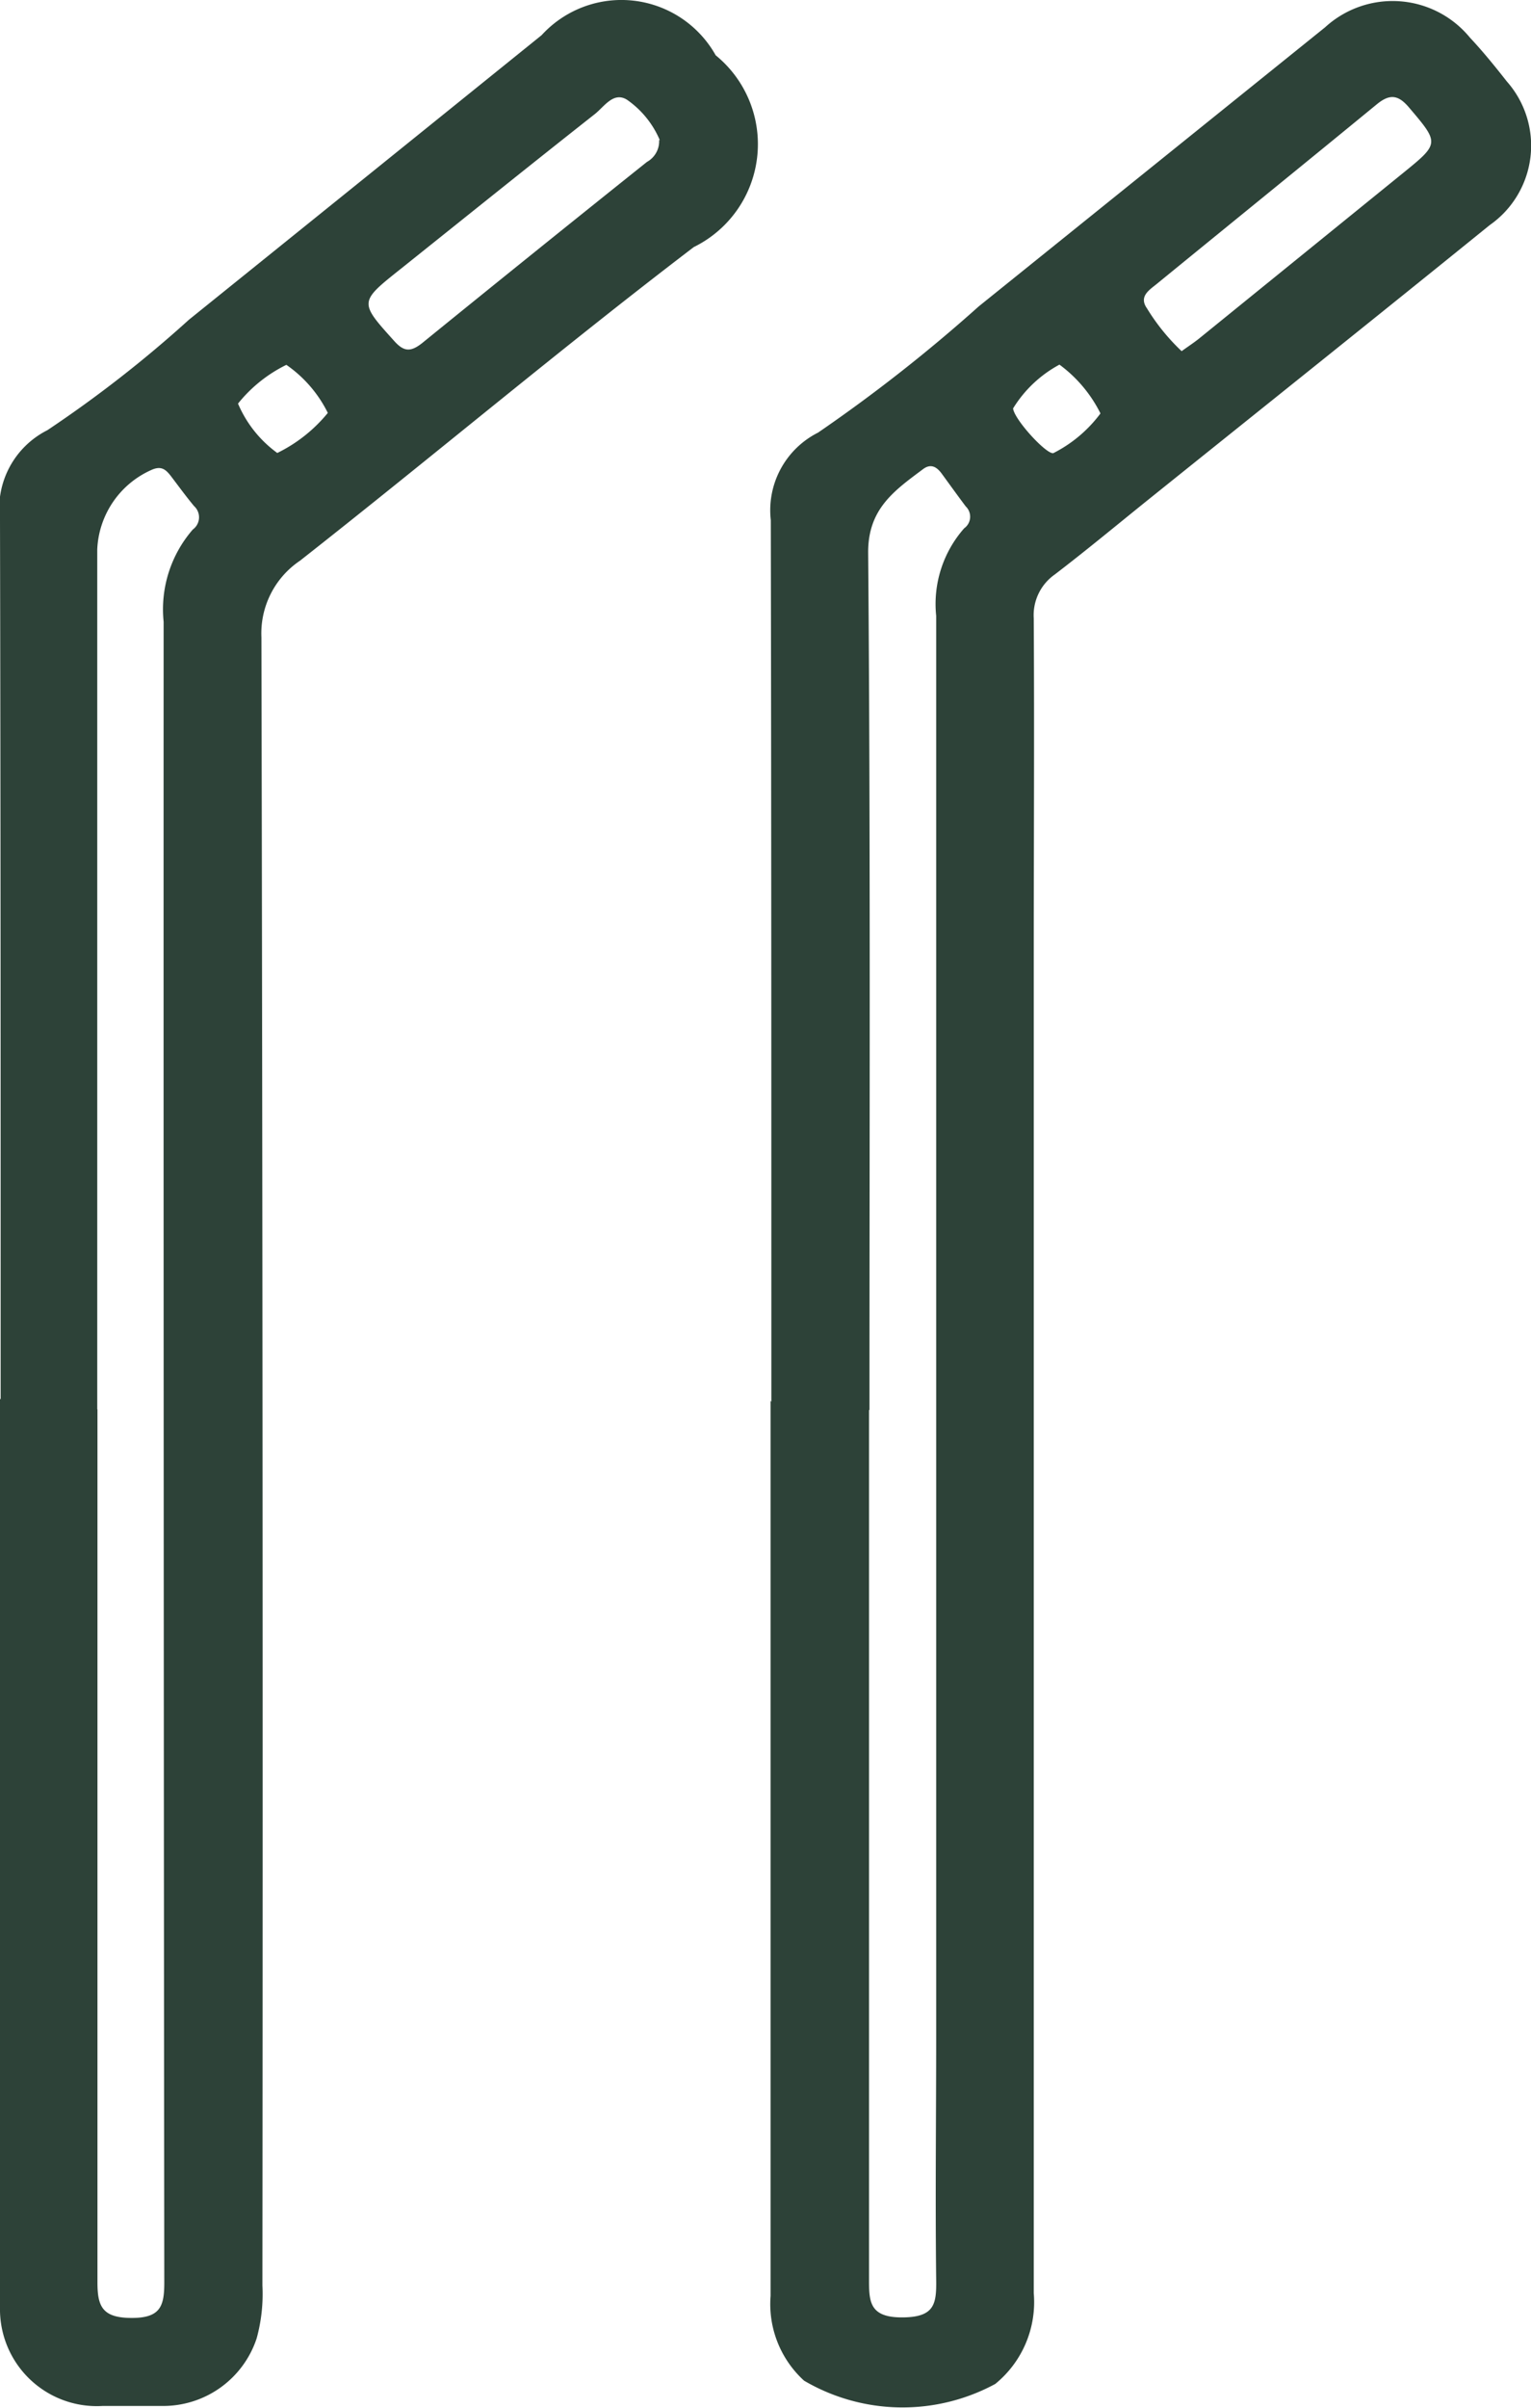 <svg xmlns="http://www.w3.org/2000/svg" width="13.997" height="22" viewBox="0 0 13.997 22"><g id="Grupo_629" data-name="Grupo 629" transform="translate(-2271.156 -1172.86)"><path id="Trazado_1914" data-name="Trazado 1914" d="M2271.162,1185.641c0-2.676,0-5.353-.006-8.03a.8.8,0,0,1,.433-.821,11.144,11.144,0,0,0,1.294-1.009q1.614-1.3,3.225-2.6a.988.988,0,0,1,1.591.184,1.047,1.047,0,0,1-.2,1.752c-1.22.93-2.393,1.917-3.6,2.865a.8.8,0,0,0-.353.7q.016,7.529.009,15.056a1.526,1.526,0,0,1-.053.485.9.9,0,0,1-.866.616c-.181,0-.361,0-.542,0a.885.885,0,0,1-.938-.9c0-.963,0-1.925,0-2.888v-5.411m.891.095q0,3.989,0,7.977c0,.219.046.322.311.323s.3-.108.3-.323q-.008-7.587-.006-15.172a1.11,1.11,0,0,1,.267-.843.138.138,0,0,0,.011-.214c-.075-.09-.143-.184-.214-.277-.043-.054-.083-.093-.171-.055a.834.834,0,0,0-.5.729v7.855m5.143-11.595a.856.856,0,0,0-.3-.369c-.126-.078-.211.069-.3.136-.594.468-1.182.941-1.773,1.413-.377.3-.375.3-.055.655.089.1.151.1.252.022q1.026-.833,2.059-1.658a.216.216,0,0,0,.111-.2m-3.029,2.493a1.157,1.157,0,0,0-.379-.439,1.3,1.3,0,0,0-.442.354,1.077,1.077,0,0,0,.359.451,1.375,1.375,0,0,0,.462-.366" fill="#2d4238"></path><path id="Trazado_1915" data-name="Trazado 1915" d="M2278.208,1185.665c0-2.684,0-5.369-.005-8.053a.794.794,0,0,1,.432-.8,14.482,14.482,0,0,0,1.469-1.153q1.584-1.275,3.167-2.55a.914.914,0,0,1,1.324.095c.12.128.231.265.337.4a.885.885,0,0,1-.156,1.312c-1.04.842-2.086,1.677-3.13,2.515-.282.227-.56.458-.848.678a.454.454,0,0,0-.191.4c.006,1.045,0,2.089,0,3.133q0,6.082,0,12.166a.964.964,0,0,1-.352.83,1.781,1.781,0,0,1-1.748-.03.946.946,0,0,1-.306-.774q0-4.089,0-8.177m.9.087q0,3.966,0,7.932c0,.205,0,.354.3.354s.317-.122.314-.343c-.009-.742,0-1.485,0-2.227q0-6.488,0-12.974a1.044,1.044,0,0,1,.256-.8.13.13,0,0,0,.014-.2c-.075-.1-.147-.2-.22-.3-.046-.062-.1-.094-.172-.039-.261.195-.5.361-.5.757.022,2.611.012,5.223.012,7.834m2.854-9.67c.062-.045.118-.081.169-.123l1.861-1.509c.329-.267.325-.269.048-.595-.1-.118-.178-.123-.294-.028-.669.549-1.342,1.094-2.013,1.642-.069.056-.164.114-.088.222a1.9,1.9,0,0,0,.317.391m-.743.567a1.238,1.238,0,0,0-.374-.444,1.121,1.121,0,0,0-.424.4c.01.1.3.417.367.409a1.225,1.225,0,0,0,.431-.362" fill="#2d4238"></path></g></svg>